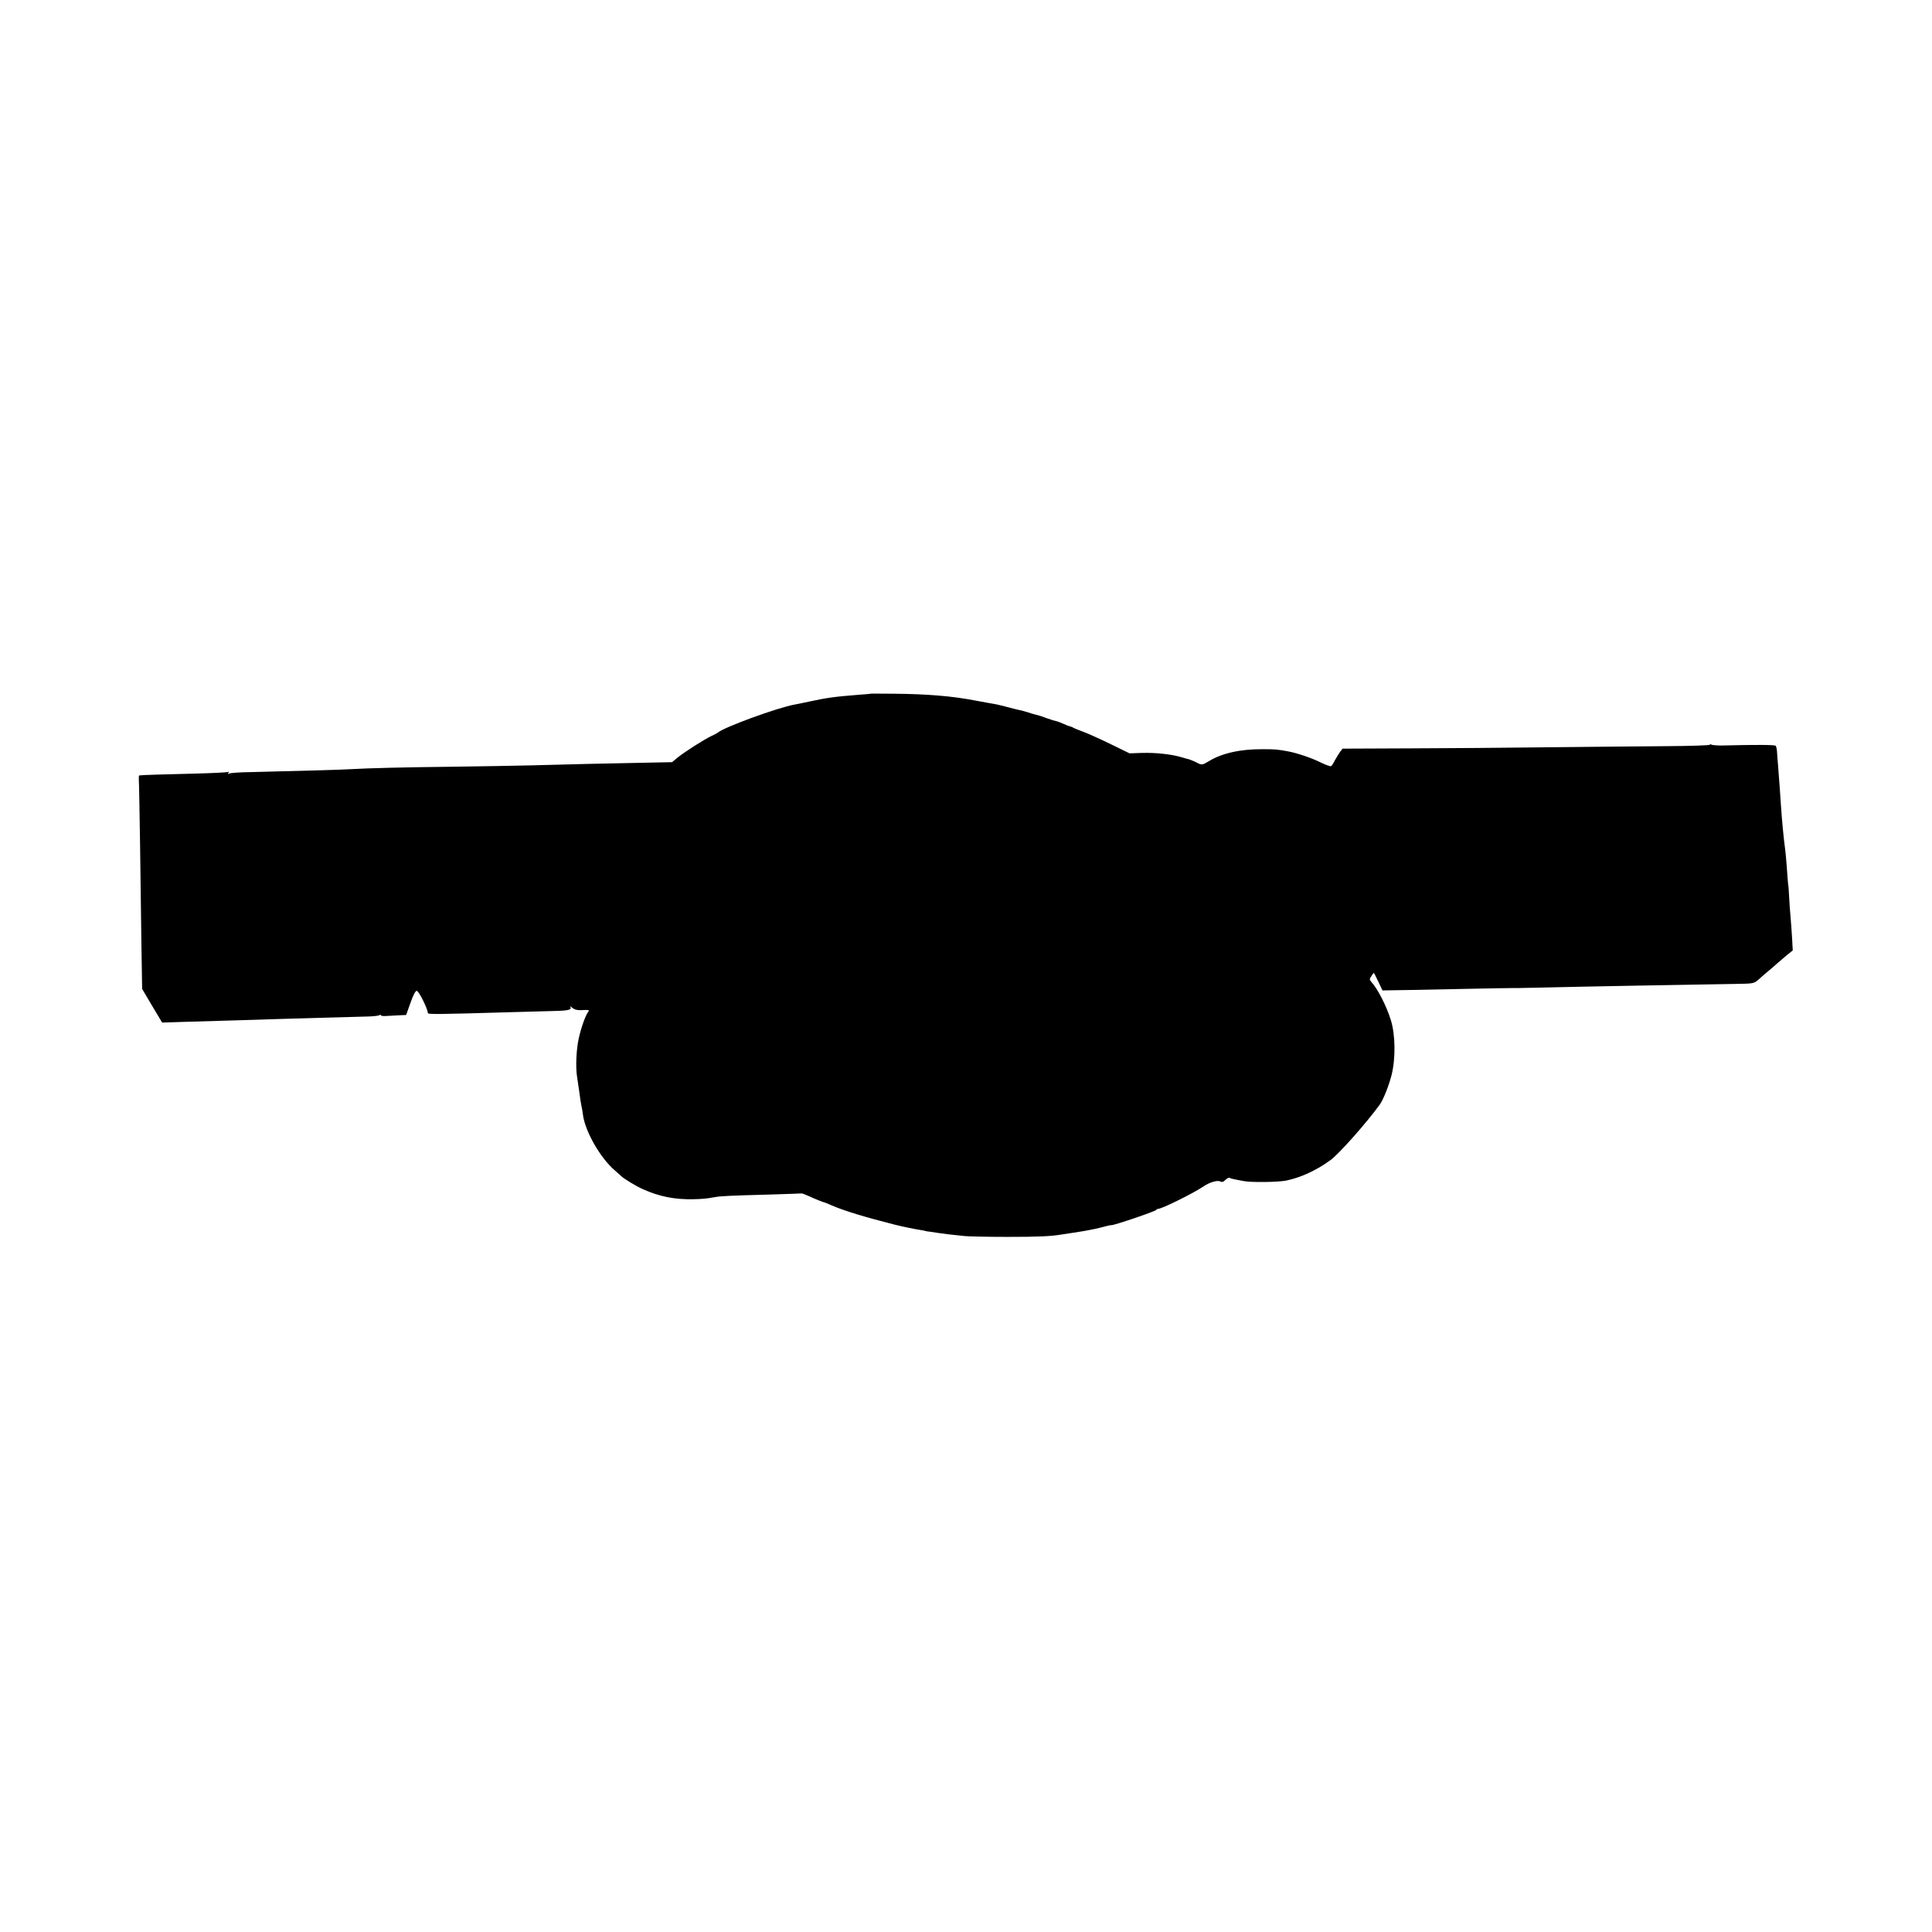 <?xml version="1.0" standalone="no"?>
<!DOCTYPE svg PUBLIC "-//W3C//DTD SVG 20010904//EN"
 "http://www.w3.org/TR/2001/REC-SVG-20010904/DTD/svg10.dtd">
<svg version="1.0" xmlns="http://www.w3.org/2000/svg"
 width="1400pt" height="1400pt" viewBox="0 0 1400 1400"
 preserveAspectRatio="xMidYMid meet">
<g transform="translate(0,1400) scale(0.1,-0.1)"
fill="#000000" stroke="none">
<path d="M6317 8974 c-1 -1 -40 -5 -87 -8 -179 -14 -238 -22 -367 -50 -40 -9
-86 -18 -102 -21 -123 -21 -524 -168 -561 -205 -3 -3 -22 -13 -44 -23 -51 -24
-190 -112 -244 -155 l-42 -35 -153 -3 c-280 -5 -660 -14 -862 -20 -110 -3
-369 -7 -575 -10 -365 -4 -603 -10 -745 -18 -63 -4 -307 -11 -722 -21 -78 -1
-147 -6 -154 -11 -8 -5 -10 -3 -4 6 5 8 4 11 -3 6 -6 -3 -118 -9 -249 -12
-215 -5 -379 -10 -394 -13 -3 -1 -4 -16 -3 -33 2 -18 5 -229 9 -468 3 -239 8
-572 10 -741 l5 -305 72 -122 73 -122 155 5 c85 3 238 7 340 10 102 3 246 7
320 10 135 4 544 16 675 19 39 1 76 5 83 9 6 5 12 4 12 0 0 -5 19 -7 43 -5 23
1 64 4 91 5 l49 2 31 87 c21 59 36 88 46 88 15 0 80 -132 80 -160 0 -11 47
-11 625 6 105 3 235 7 290 8 103 2 130 9 118 29 -3 7 3 4 14 -6 14 -12 35 -18
60 -17 61 3 67 2 55 -13 -18 -21 -52 -117 -68 -191 -18 -82 -24 -209 -12 -281
4 -27 10 -70 14 -95 10 -73 12 -87 18 -117 4 -15 8 -42 10 -59 15 -121 125
-314 231 -405 22 -19 42 -37 45 -40 15 -17 108 -74 158 -96 120 -54 232 -76
367 -73 69 2 86 3 155 15 41 8 106 11 403 19 120 4 221 7 225 8 4 1 27 -8 52
-19 45 -21 110 -47 120 -48 3 -1 23 -9 45 -19 89 -39 247 -87 465 -142 48 -12
150 -33 180 -37 19 -3 35 -6 35 -7 0 -1 14 -3 30 -5 17 -2 44 -6 60 -9 30 -5
95 -13 195 -23 30 -3 170 -6 310 -6 225 0 318 4 397 18 12 2 57 9 100 15 43 7
87 14 98 17 11 2 31 6 45 9 14 3 43 10 65 16 22 6 44 11 48 10 13 -4 322 101
325 110 2 4 8 8 14 8 27 0 256 113 331 164 43 29 99 45 119 35 13 -7 23 -4 38
11 11 11 25 18 31 15 5 -4 19 -8 32 -10 12 -3 45 -9 72 -14 53 -10 246 -8 305
4 104 21 222 75 322 149 62 45 259 268 356 401 26 36 66 137 86 215 30 120 28
294 -6 400 -32 102 -94 223 -140 274 -15 17 -15 21 -1 42 8 13 17 24 18 24 2
0 17 -29 33 -64 l30 -63 193 3 c107 2 309 6 449 9 140 3 270 5 288 5 17 0 38
0 45 0 6 0 95 2 197 4 225 6 1119 22 1382 26 132 2 137 3 167 28 16 15 49 43
71 62 23 19 52 43 64 55 12 11 44 38 70 60 l47 38 -5 91 c-3 50 -8 118 -11
152 -3 34 -8 97 -10 140 -2 43 -5 79 -5 79 -2 0 -6 54 -14 165 -3 41 -8 89
-10 105 -11 80 -24 216 -31 325 -4 65 -13 187 -21 290 -3 30 -6 72 -7 92 -1
20 -6 40 -10 44 -6 7 -141 8 -378 2 -41 -1 -81 2 -87 6 -7 4 -12 4 -12 -1 0
-4 -141 -9 -313 -10 -171 -1 -555 -5 -852 -8 -297 -4 -755 -7 -1018 -8 l-478
-2 -18 -23 c-9 -13 -26 -40 -37 -60 -10 -21 -23 -40 -28 -44 -5 -3 -39 9 -76
27 -62 31 -169 68 -235 80 -73 14 -95 16 -185 16 -163 1 -296 -29 -392 -88
-44 -27 -51 -28 -86 -9 -23 12 -61 27 -69 27 -2 0 -17 5 -35 10 -74 23 -189
36 -294 33 l-89 -3 -135 66 c-74 36 -164 77 -200 90 -35 13 -69 27 -75 31 -5
4 -15 7 -21 8 -6 1 -27 9 -46 18 -19 9 -43 18 -53 20 -11 2 -40 11 -65 20 -40
15 -58 21 -95 30 -5 1 -26 7 -45 14 -19 6 -46 13 -60 16 -14 3 -52 12 -85 21
-33 9 -71 18 -85 21 -32 5 -115 21 -160 29 -161 31 -346 46 -578 48 -90 1
-164 1 -165 1z"/>
</g>
</svg>
